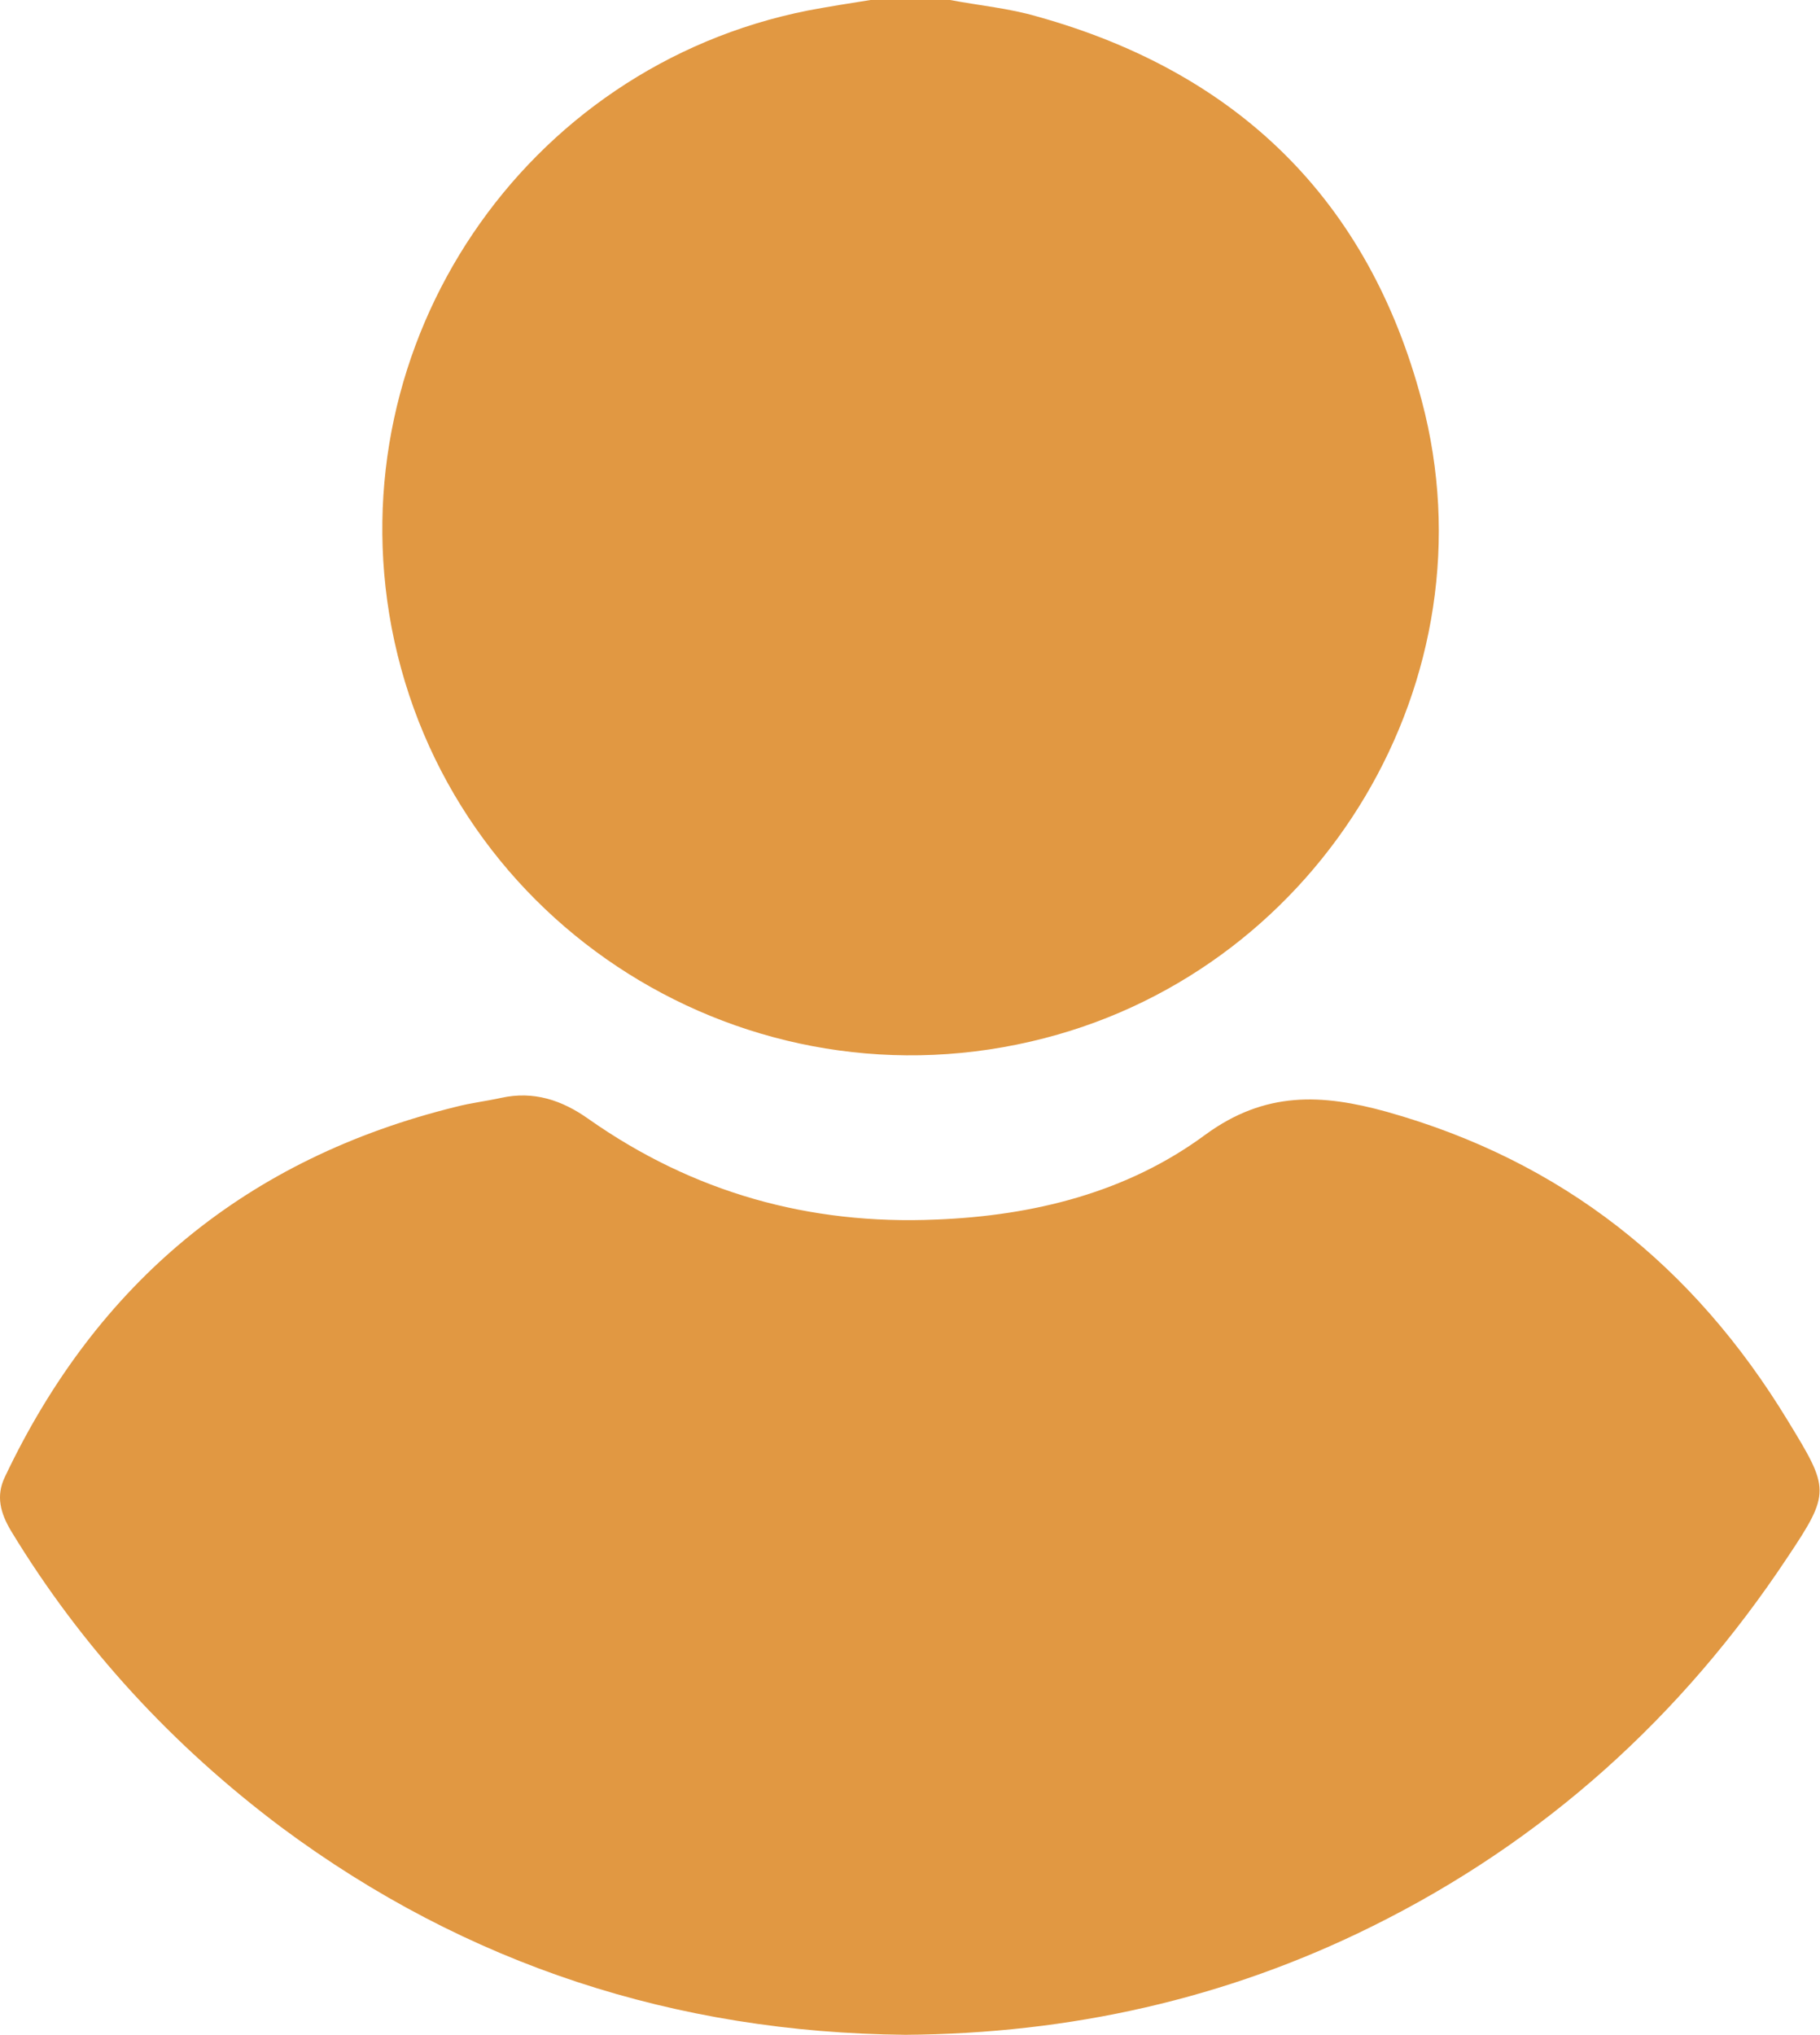 <?xml version="1.0" encoding="utf-8"?>
<!-- Generator: Adobe Illustrator 27.4.0, SVG Export Plug-In . SVG Version: 6.00 Build 0)  -->
<svg version="1.1" id="Ebene_2_00000160164325492864715400000012832996688718780305_"
	 xmlns="http://www.w3.org/2000/svg" xmlns:xlink="http://www.w3.org/1999/xlink" x="0px" y="0px" viewBox="0 0 329.1 367.9"
	 style="enable-background:new 0 0 329.1 367.9;" xml:space="preserve">
<style type="text/css">
	.st0{fill:#E19842;}
</style>
<g id="Ebene_1-2">
	<g>
		<path class="st0" d="M171.8,0c5.3,1,10.7,1.5,15.8,3c36.2,10.1,59.9,33.2,69.5,69.5c13.3,50.1-17.9,102.2-68.2,115.2
			c-53.6,13.9-107.8-20.2-118.1-74.3C61.1,62,94.7,12.1,146.1,1.9c3.7-0.7,7.5-1.3,11.3-1.9C162.2,0,167,0,171.8,0L171.8,0z"/>
		<path class="st0" d="M163.7,367.9c-41.4-0.4-79.3-12.6-112.8-37.5C31.3,315.7,14.8,297.9,2,276.8c-1.9-3.2-2.8-6.3-1.1-9.8
			c16.7-35.2,43.8-57.6,81.6-66.9c2.7-0.7,5.4-1,8.1-1.6c5.9-1.3,11,0.4,15.8,3.8c18.9,13.3,39.9,19.2,62.9,18.2
			c17.6-0.7,34.5-4.9,48.6-15.3c10.9-8,21.2-7.4,32.8-4.2c31.8,8.9,55.6,27.9,72.6,55.9c7.5,12.3,7.8,12.9-0.1,24.7
			c-19.1,28.8-44,51.3-75.1,66.7C221.7,361.4,193.5,367.7,163.7,367.9L163.7,367.9z"/>
	</g>
</g>
</svg>
